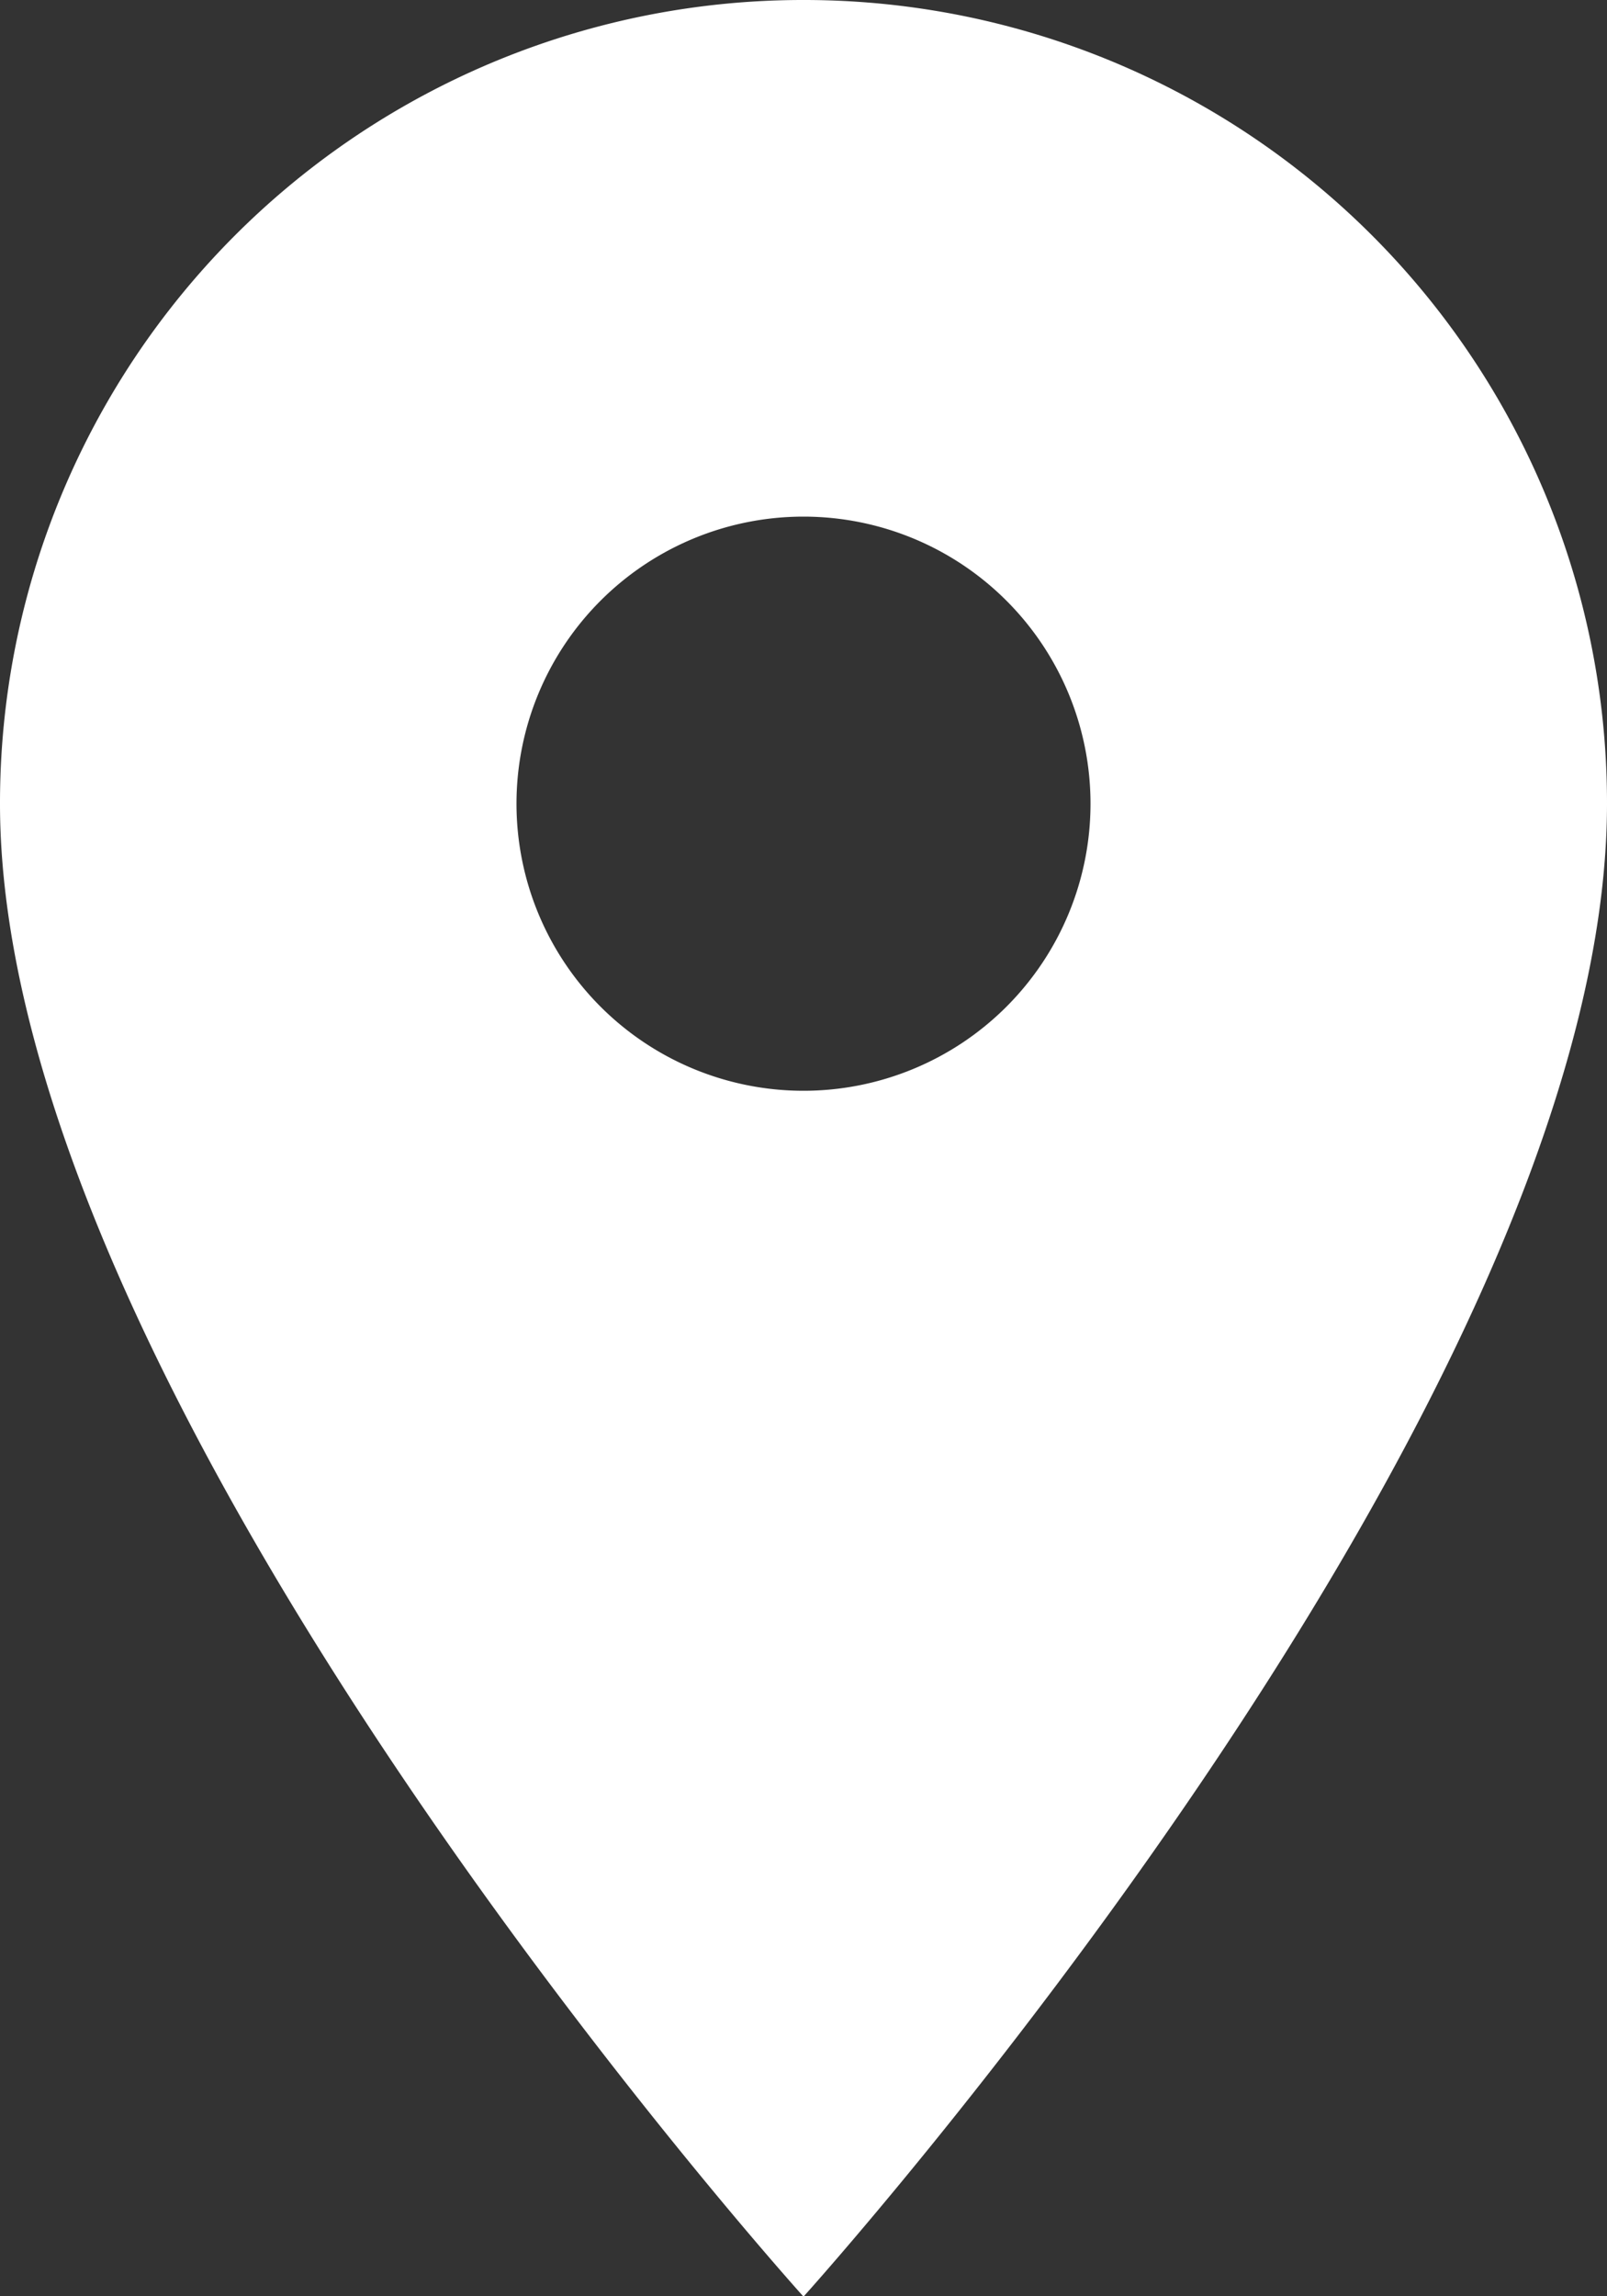 <svg xmlns="http://www.w3.org/2000/svg" width="10.336" height="14.765" viewBox="0 0 10.336 14.765">
  <rect x="0" y="0" width="10.336" height="14.765" fill="#333333" stroke="none"/>
  <path id="Icon_material-location-on" data-name="Icon material-location-on" d="M12.668,3A5.164,5.164,0,0,0,7.5,8.168c0,3.876,5.168,9.6,5.168,9.6s5.168-5.722,5.168-9.6A5.164,5.164,0,0,0,12.668,3Zm0,7.014a1.846,1.846,0,1,1,1.846-1.846A1.846,1.846,0,0,1,12.668,10.014Z" transform="translate(-7.5 -3)" fill="#fff"/>
</svg>
